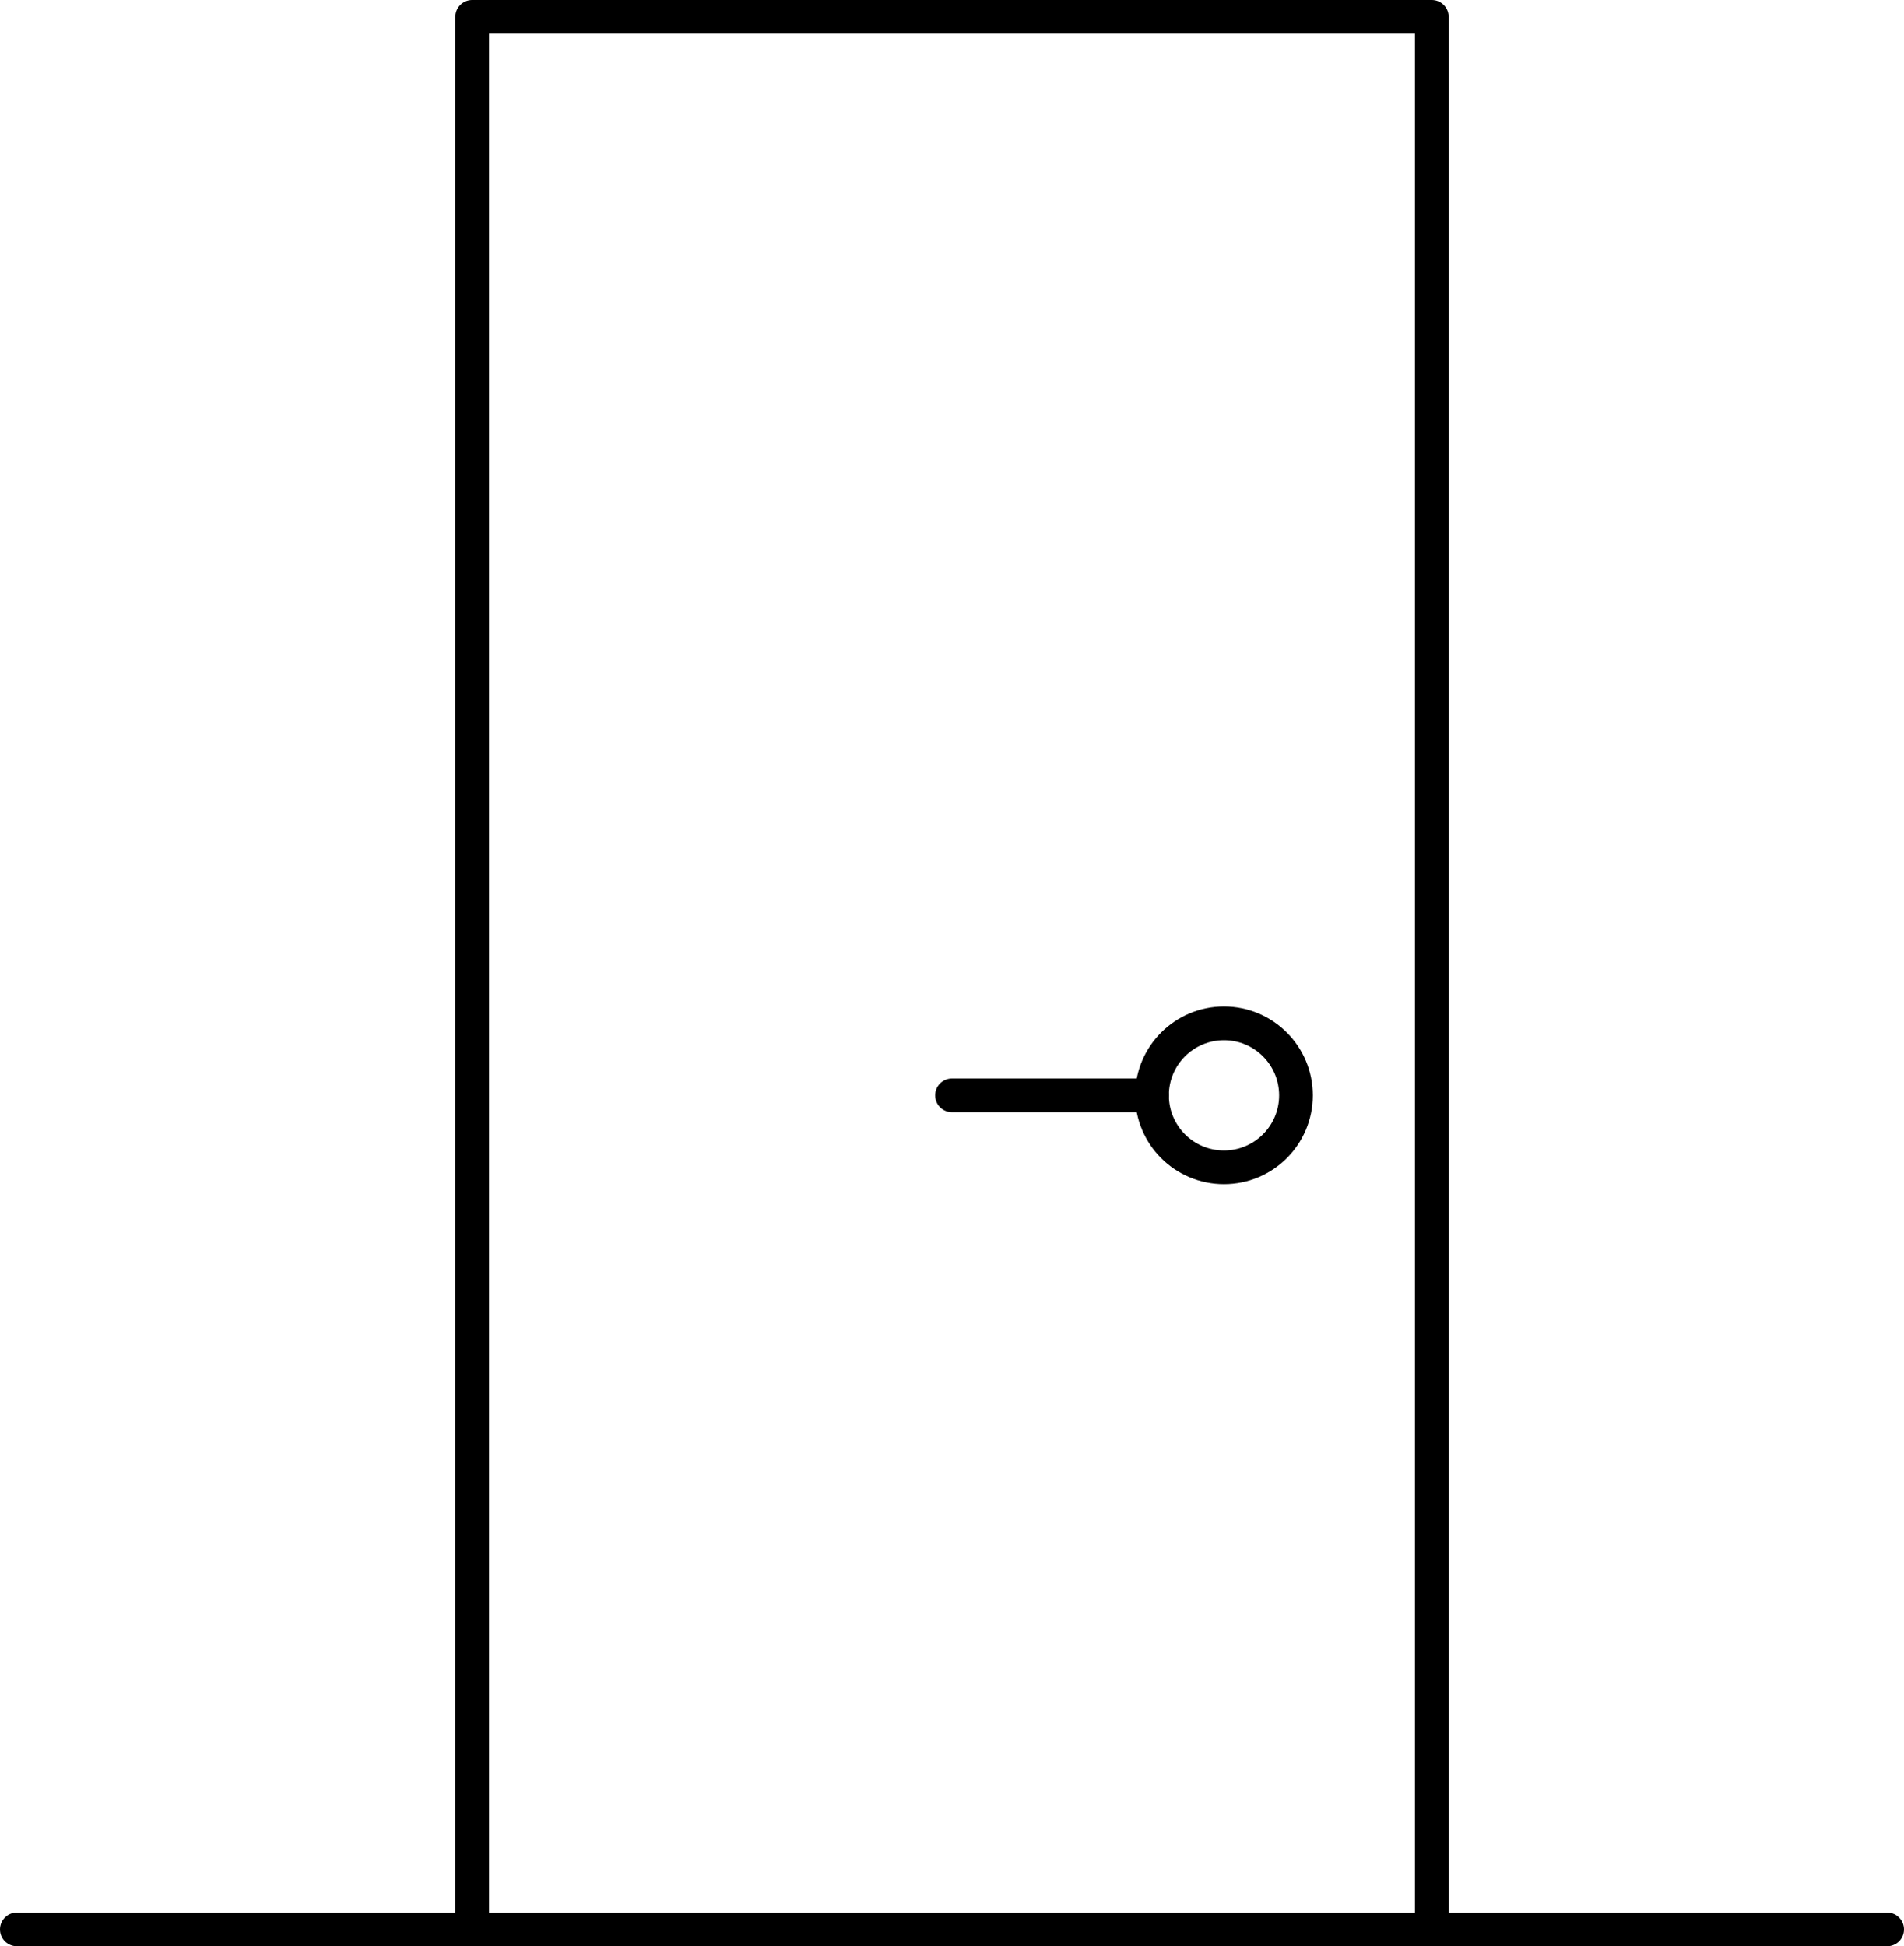 <?xml version="1.0" encoding="UTF-8"?> <svg xmlns="http://www.w3.org/2000/svg" width="112.943" height="115.441" viewBox="0 0 112.943 115.441"><g id="Group_350" data-name="Group 350" transform="translate(1 1)"><line id="Line_93" data-name="Line 93" x2="110.943" transform="translate(0 113.441)" fill="none" stroke="#000" stroke-linecap="round" stroke-linejoin="round" stroke-width="2"></line><g id="Group_257" data-name="Group 257" transform="translate(27.01)"><rect id="Rectangle_92" data-name="Rectangle 92" width="56.922" height="113.441" fill="none" stroke="#000" stroke-linecap="round" stroke-linejoin="round" stroke-width="2"></rect><ellipse id="Ellipse_32" data-name="Ellipse 32" cx="4.27" cy="4.27" rx="4.27" ry="4.27" transform="translate(40.325 59.701)" fill="none" stroke="#000" stroke-linecap="round" stroke-linejoin="round" stroke-width="2"></ellipse><line id="Line_94" data-name="Line 94" x1="11.864" transform="translate(28.461 63.971)" fill="none" stroke="#000" stroke-linecap="round" stroke-linejoin="round" stroke-width="2"></line></g></g></svg> 